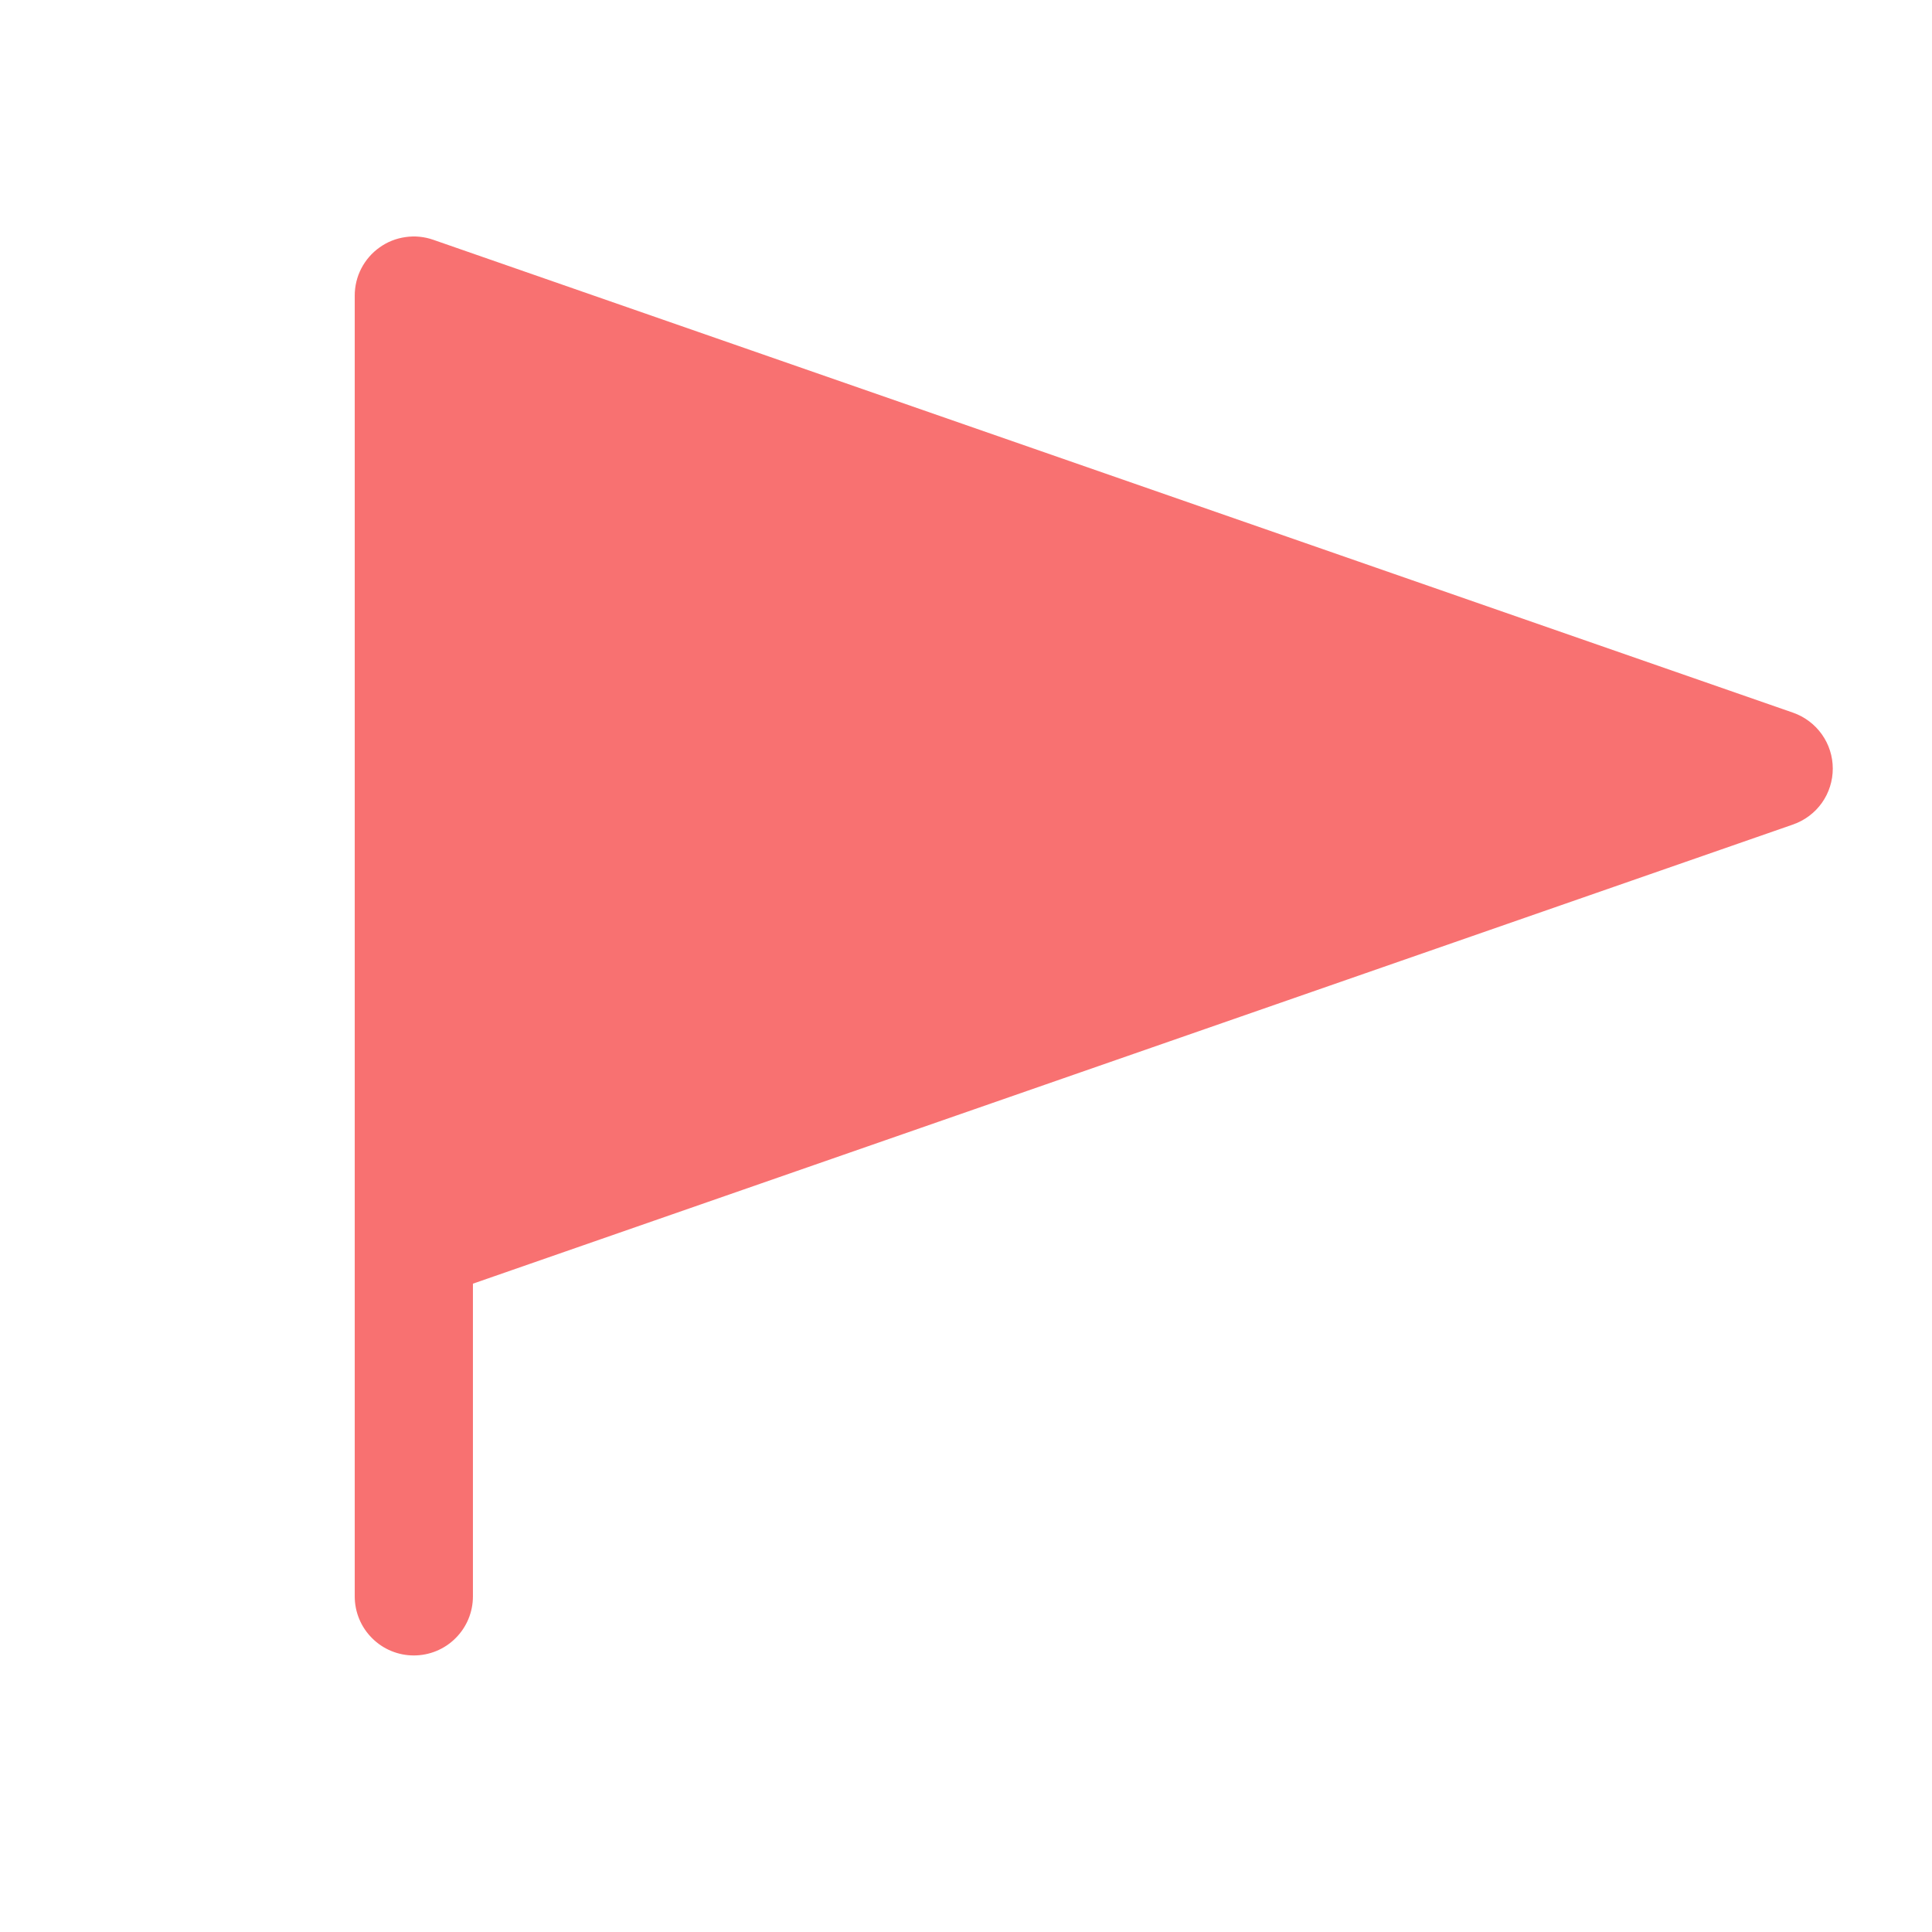 <svg width="28" height="28" viewBox="0 0 28 28" fill="none" xmlns="http://www.w3.org/2000/svg">
<path d="M26.562 11.139C26.562 11.317 26.507 11.491 26.404 11.636C26.301 11.781 26.155 11.89 25.987 11.949L6.854 18.604V23.136C6.854 23.363 6.764 23.581 6.603 23.741C6.443 23.902 6.225 23.992 5.997 23.992C5.77 23.992 5.552 23.902 5.392 23.741C5.231 23.581 5.141 23.363 5.141 23.136V4.284C5.141 4.148 5.173 4.013 5.236 3.891C5.299 3.77 5.389 3.665 5.501 3.586C5.612 3.506 5.741 3.455 5.877 3.436C6.012 3.416 6.15 3.43 6.279 3.475L25.987 10.329C26.155 10.388 26.301 10.498 26.404 10.643C26.507 10.788 26.562 10.961 26.562 11.139Z" fill="#F87171"/>
</svg>
